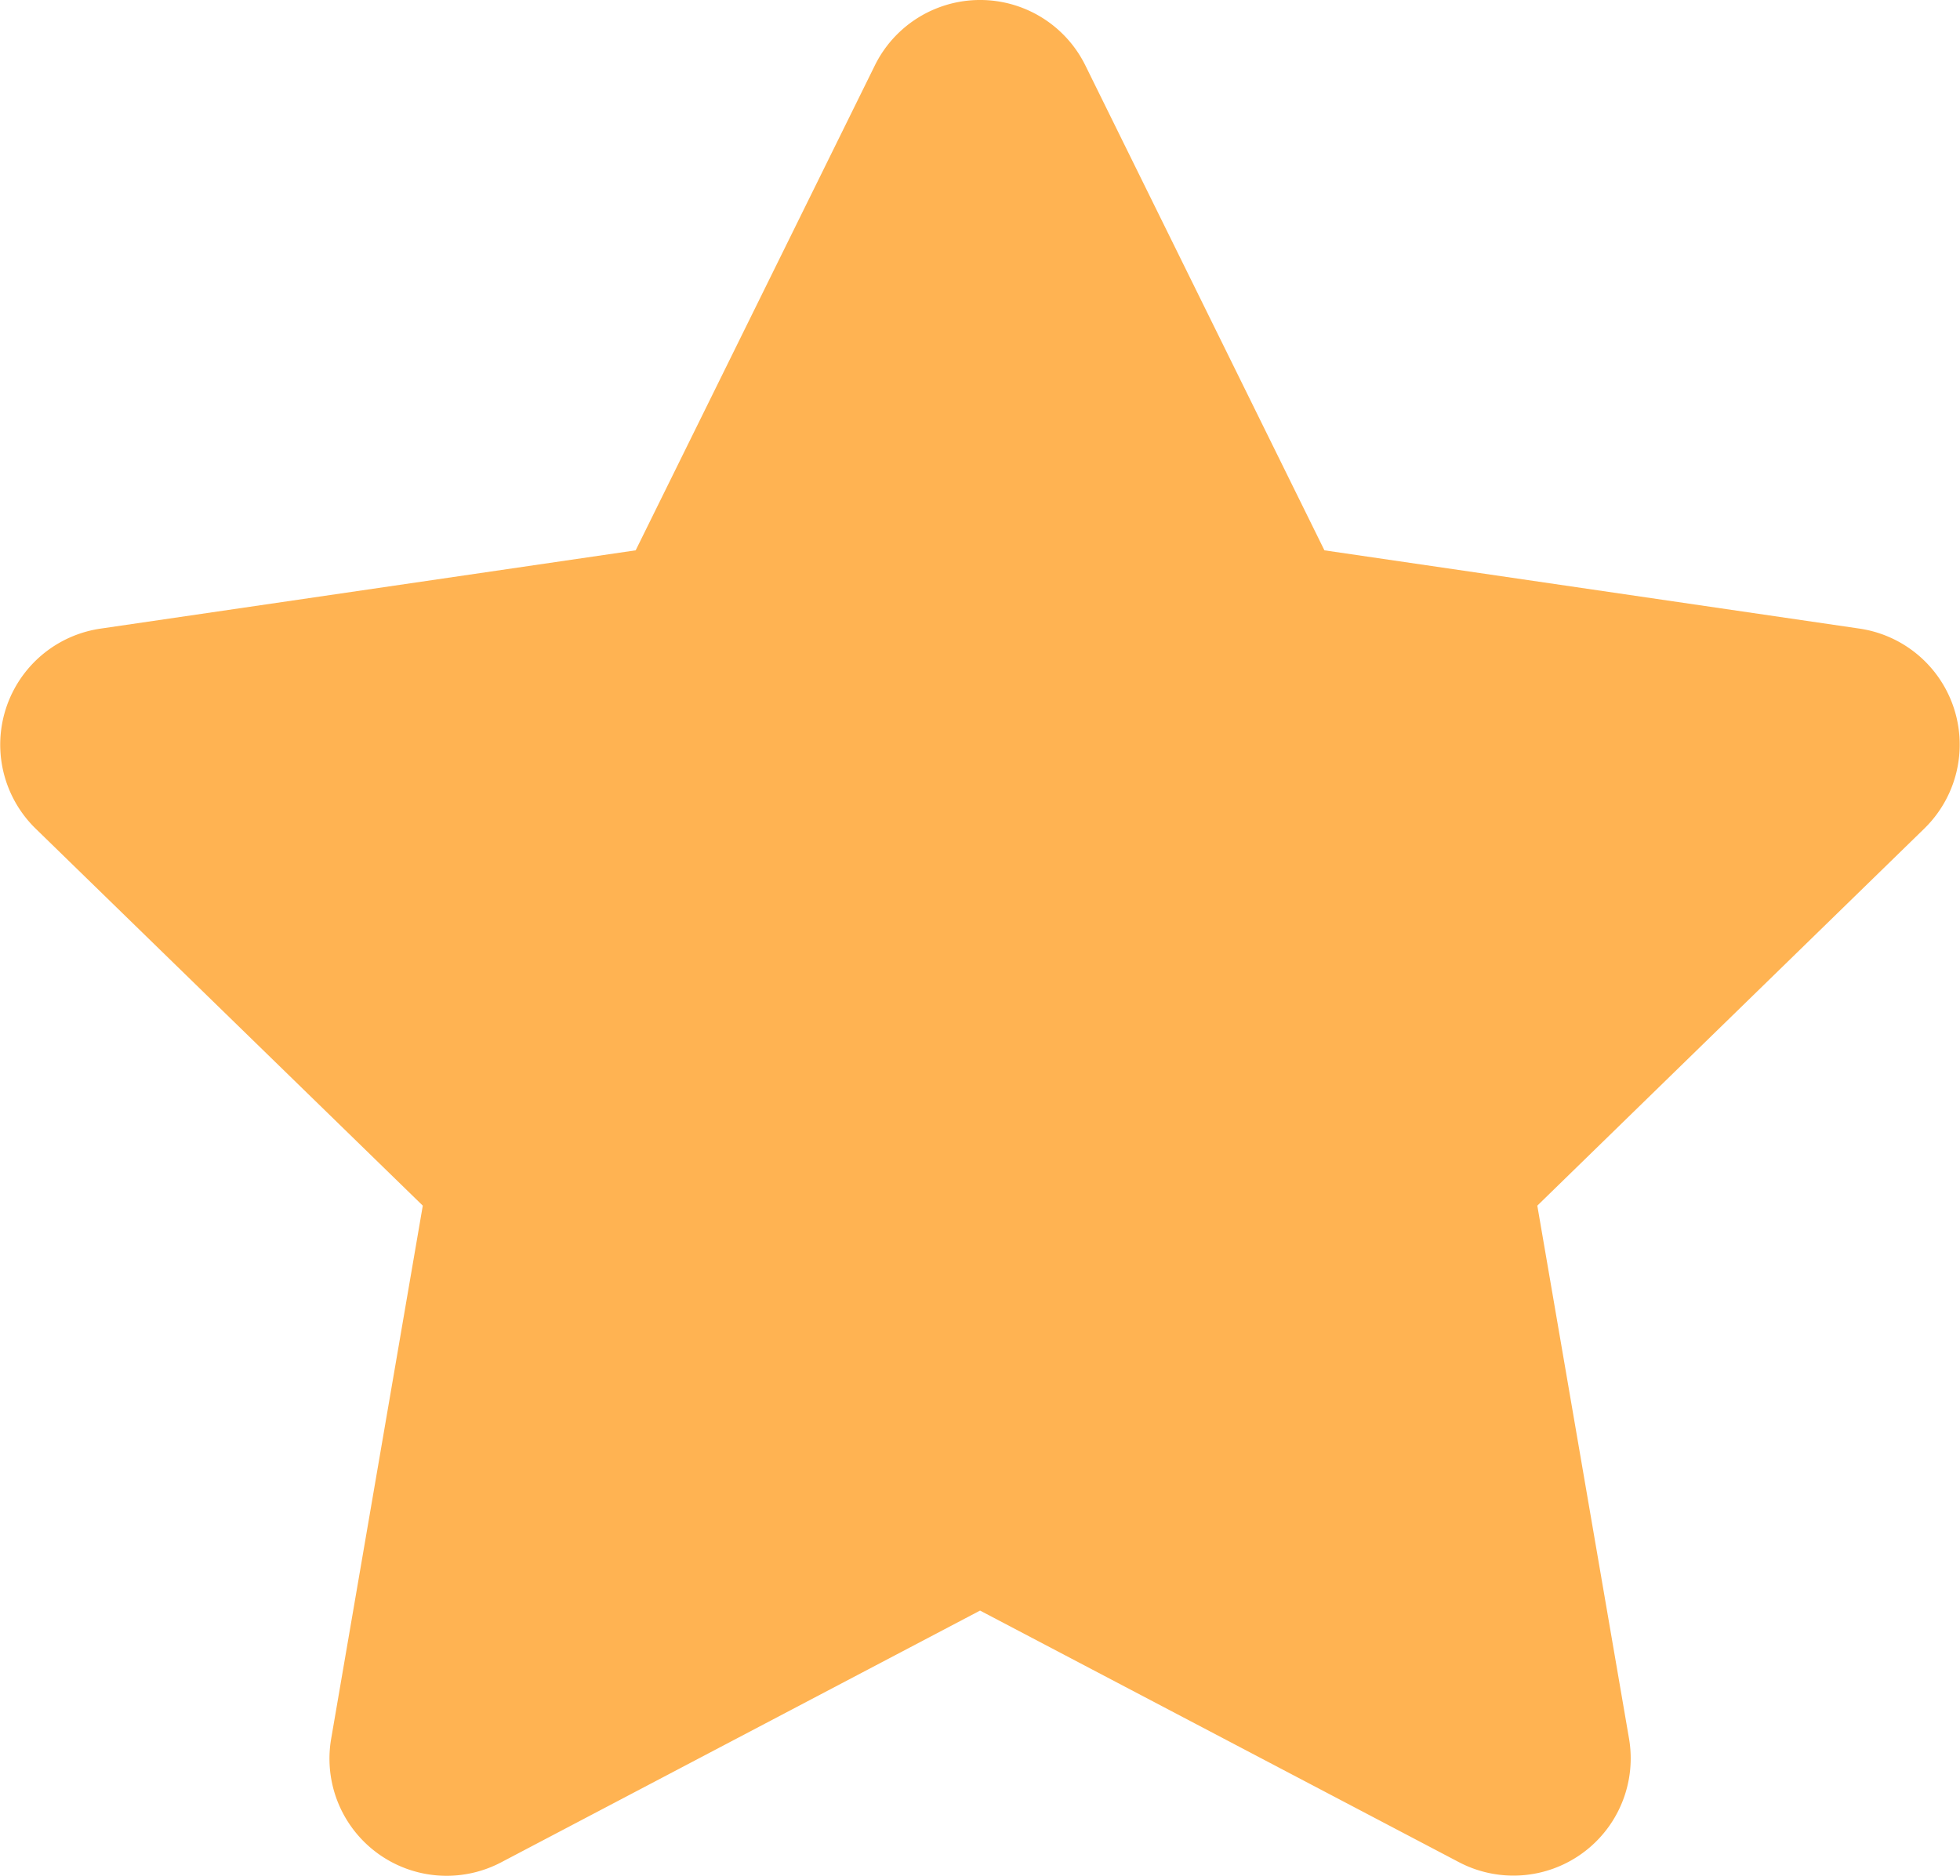 <svg xmlns="http://www.w3.org/2000/svg" width="19.021" height="18.206" viewBox="0 0 19.021 18.206">
  <path id="Icon_awesome-star" data-name="Icon awesome-star" d="M9.932.632,7.61,5.34,2.416,6.1a1.138,1.138,0,0,0-.629,1.941L5.544,11.7l-.889,5.173a1.137,1.137,0,0,0,1.65,1.2l4.647-2.443L15.6,18.072a1.138,1.138,0,0,0,1.65-1.2L16.36,11.7l3.758-3.662A1.138,1.138,0,0,0,19.489,6.1L14.294,5.34,11.973.632a1.139,1.139,0,0,0-2.041,0Z" transform="translate(-1.441 0.001)" fill="#ffb352"/>
</svg>
